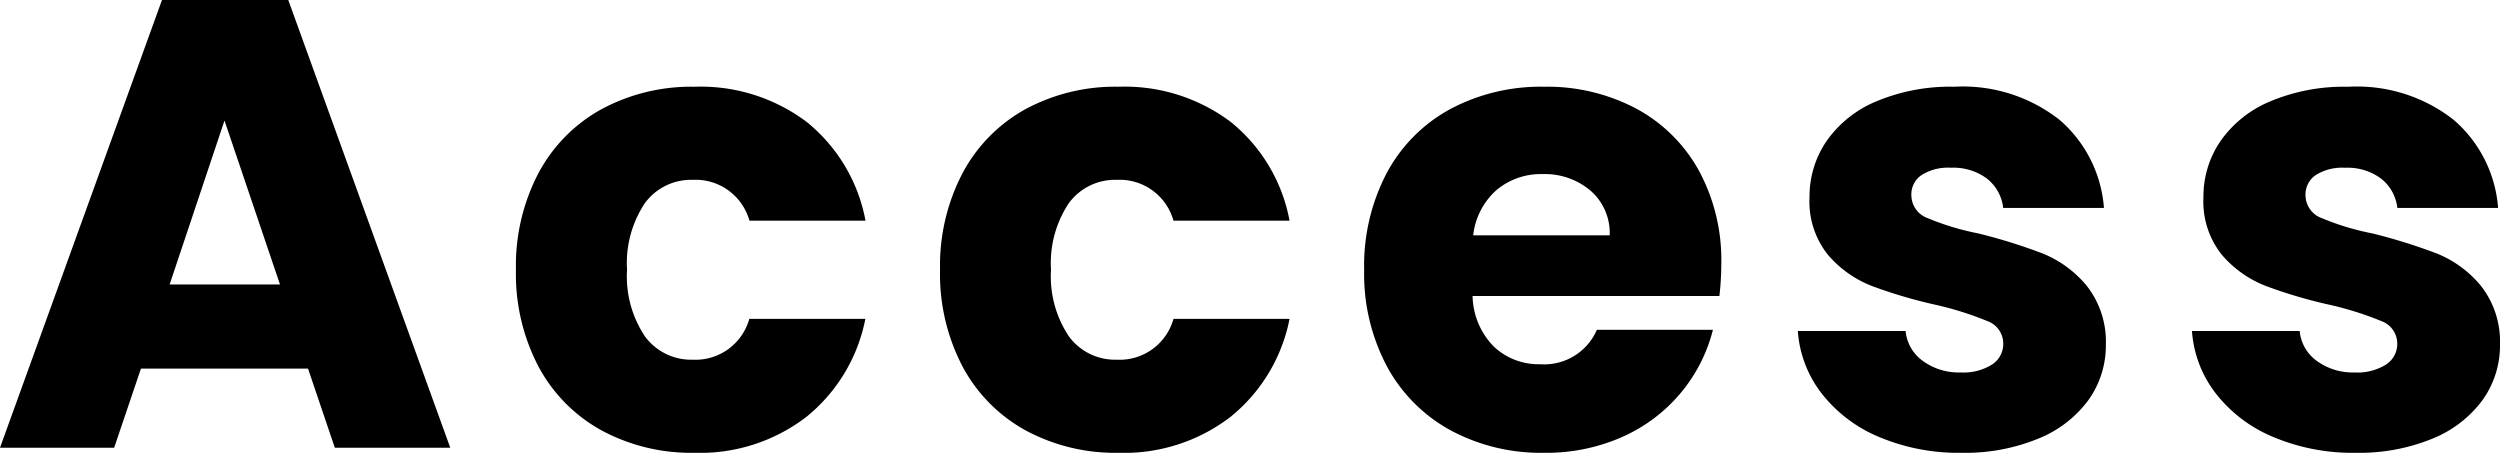 <svg xmlns="http://www.w3.org/2000/svg" width="176.4" height="31.949" viewBox="0 0 176.4 31.949">
  <path id="パス_140824" data-name="パス 140824" d="M22.455-5.58H10.665L8.775,0H.72L12.15-31.59h8.91L32.49,0H24.345Zm-1.98-5.94L16.56-23.085,12.69-11.52Zm16.65-1.035a14.051,14.051,0,0,1,1.6-6.84,11.1,11.1,0,0,1,4.455-4.5,13.339,13.339,0,0,1,6.548-1.575,12.449,12.449,0,0,1,7.9,2.475,11.677,11.677,0,0,1,4.162,6.975H53.6a3.942,3.942,0,0,0-4-2.88,4.037,4.037,0,0,0-3.375,1.642,7.6,7.6,0,0,0-1.26,4.7,7.6,7.6,0,0,0,1.26,4.7A4.037,4.037,0,0,0,49.59-6.21a3.942,3.942,0,0,0,4-2.88h8.19A11.788,11.788,0,0,1,57.6-2.16,12.322,12.322,0,0,1,49.725.36a13.339,13.339,0,0,1-6.548-1.575,11.1,11.1,0,0,1-4.455-4.5A14.051,14.051,0,0,1,37.125-12.555Zm29.925,0a14.051,14.051,0,0,1,1.6-6.84A11.1,11.1,0,0,1,73.1-23.9,13.339,13.339,0,0,1,79.65-25.47a12.449,12.449,0,0,1,7.9,2.475A11.677,11.677,0,0,1,91.71-16.02H83.52a3.942,3.942,0,0,0-4.005-2.88,4.037,4.037,0,0,0-3.375,1.642,7.6,7.6,0,0,0-1.26,4.7,7.6,7.6,0,0,0,1.26,4.7A4.037,4.037,0,0,0,79.515-6.21,3.942,3.942,0,0,0,83.52-9.09h8.19a11.788,11.788,0,0,1-4.185,6.93A12.322,12.322,0,0,1,79.65.36,13.339,13.339,0,0,1,73.1-1.215a11.1,11.1,0,0,1-4.455-4.5A14.051,14.051,0,0,1,67.05-12.555Zm55.125-.4a19.643,19.643,0,0,1-.135,2.25H104.625a5.233,5.233,0,0,0,1.507,3.577,4.606,4.606,0,0,0,3.263,1.238,4.044,4.044,0,0,0,4-2.43h8.19a11.239,11.239,0,0,1-2.272,4.455A11.378,11.378,0,0,1,115.2-.765,13.226,13.226,0,0,1,109.665.36a13.468,13.468,0,0,1-6.57-1.575,11.2,11.2,0,0,1-4.5-4.5,13.893,13.893,0,0,1-1.62-6.84,14.051,14.051,0,0,1,1.6-6.84,11.058,11.058,0,0,1,4.478-4.5,13.563,13.563,0,0,1,6.615-1.575,13.427,13.427,0,0,1,6.48,1.53,10.986,10.986,0,0,1,4.433,4.365A13.249,13.249,0,0,1,122.175-12.96ZM114.3-14.985a3.956,3.956,0,0,0-1.35-3.15,4.969,4.969,0,0,0-3.375-1.17,4.874,4.874,0,0,0-3.262,1.125,5,5,0,0,0-1.643,3.195ZM139.14.36a14.432,14.432,0,0,1-5.85-1.125,9.991,9.991,0,0,1-4.05-3.083,8.108,8.108,0,0,1-1.665-4.387h7.605A2.924,2.924,0,0,0,136.4-6.12a4.3,4.3,0,0,0,2.655.81,3.789,3.789,0,0,0,2.227-.562,1.722,1.722,0,0,0,.788-1.463,1.687,1.687,0,0,0-1.125-1.6,22.727,22.727,0,0,0-3.645-1.148,34.221,34.221,0,0,1-4.5-1.328,7.775,7.775,0,0,1-3.1-2.2,6.009,6.009,0,0,1-1.3-4.072,6.915,6.915,0,0,1,1.192-3.938,8.029,8.029,0,0,1,3.51-2.812A13.44,13.44,0,0,1,138.6-25.47a11.051,11.051,0,0,1,7.447,2.34,9.1,9.1,0,0,1,3.128,6.21h-7.11a3.064,3.064,0,0,0-1.148-2.07,3.98,3.98,0,0,0-2.542-.765,3.515,3.515,0,0,0-2.07.517,1.652,1.652,0,0,0-.72,1.418,1.73,1.73,0,0,0,1.147,1.62,18.379,18.379,0,0,0,3.577,1.08,39.138,39.138,0,0,1,4.545,1.417,7.84,7.84,0,0,1,3.082,2.25A6.366,6.366,0,0,1,149.31-7.29a6.607,6.607,0,0,1-1.237,3.937A8.185,8.185,0,0,1,144.518-.63,13.6,13.6,0,0,1,139.14.36Zm27.81,0A14.432,14.432,0,0,1,161.1-.765a9.991,9.991,0,0,1-4.05-3.083,8.108,8.108,0,0,1-1.665-4.387h7.6a2.924,2.924,0,0,0,1.215,2.115,4.3,4.3,0,0,0,2.655.81,3.789,3.789,0,0,0,2.228-.562,1.722,1.722,0,0,0,.787-1.463,1.687,1.687,0,0,0-1.125-1.6,22.727,22.727,0,0,0-3.645-1.148,34.221,34.221,0,0,1-4.5-1.328,7.775,7.775,0,0,1-3.105-2.2,6.009,6.009,0,0,1-1.3-4.072,6.915,6.915,0,0,1,1.193-3.938,8.029,8.029,0,0,1,3.51-2.812,13.44,13.44,0,0,1,5.512-1.035,11.051,11.051,0,0,1,7.448,2.34,9.1,9.1,0,0,1,3.128,6.21h-7.11a3.064,3.064,0,0,0-1.147-2.07,3.98,3.98,0,0,0-2.542-.765,3.515,3.515,0,0,0-2.07.517,1.652,1.652,0,0,0-.72,1.418,1.73,1.73,0,0,0,1.148,1.62,18.379,18.379,0,0,0,3.577,1.08,39.138,39.138,0,0,1,4.545,1.417,7.84,7.84,0,0,1,3.083,2.25A6.366,6.366,0,0,1,177.12-7.29a6.607,6.607,0,0,1-1.238,3.937A8.185,8.185,0,0,1,172.328-.63,13.6,13.6,0,0,1,166.95.36Z" transform="translate(-0.72 31.59)"/>
</svg>
